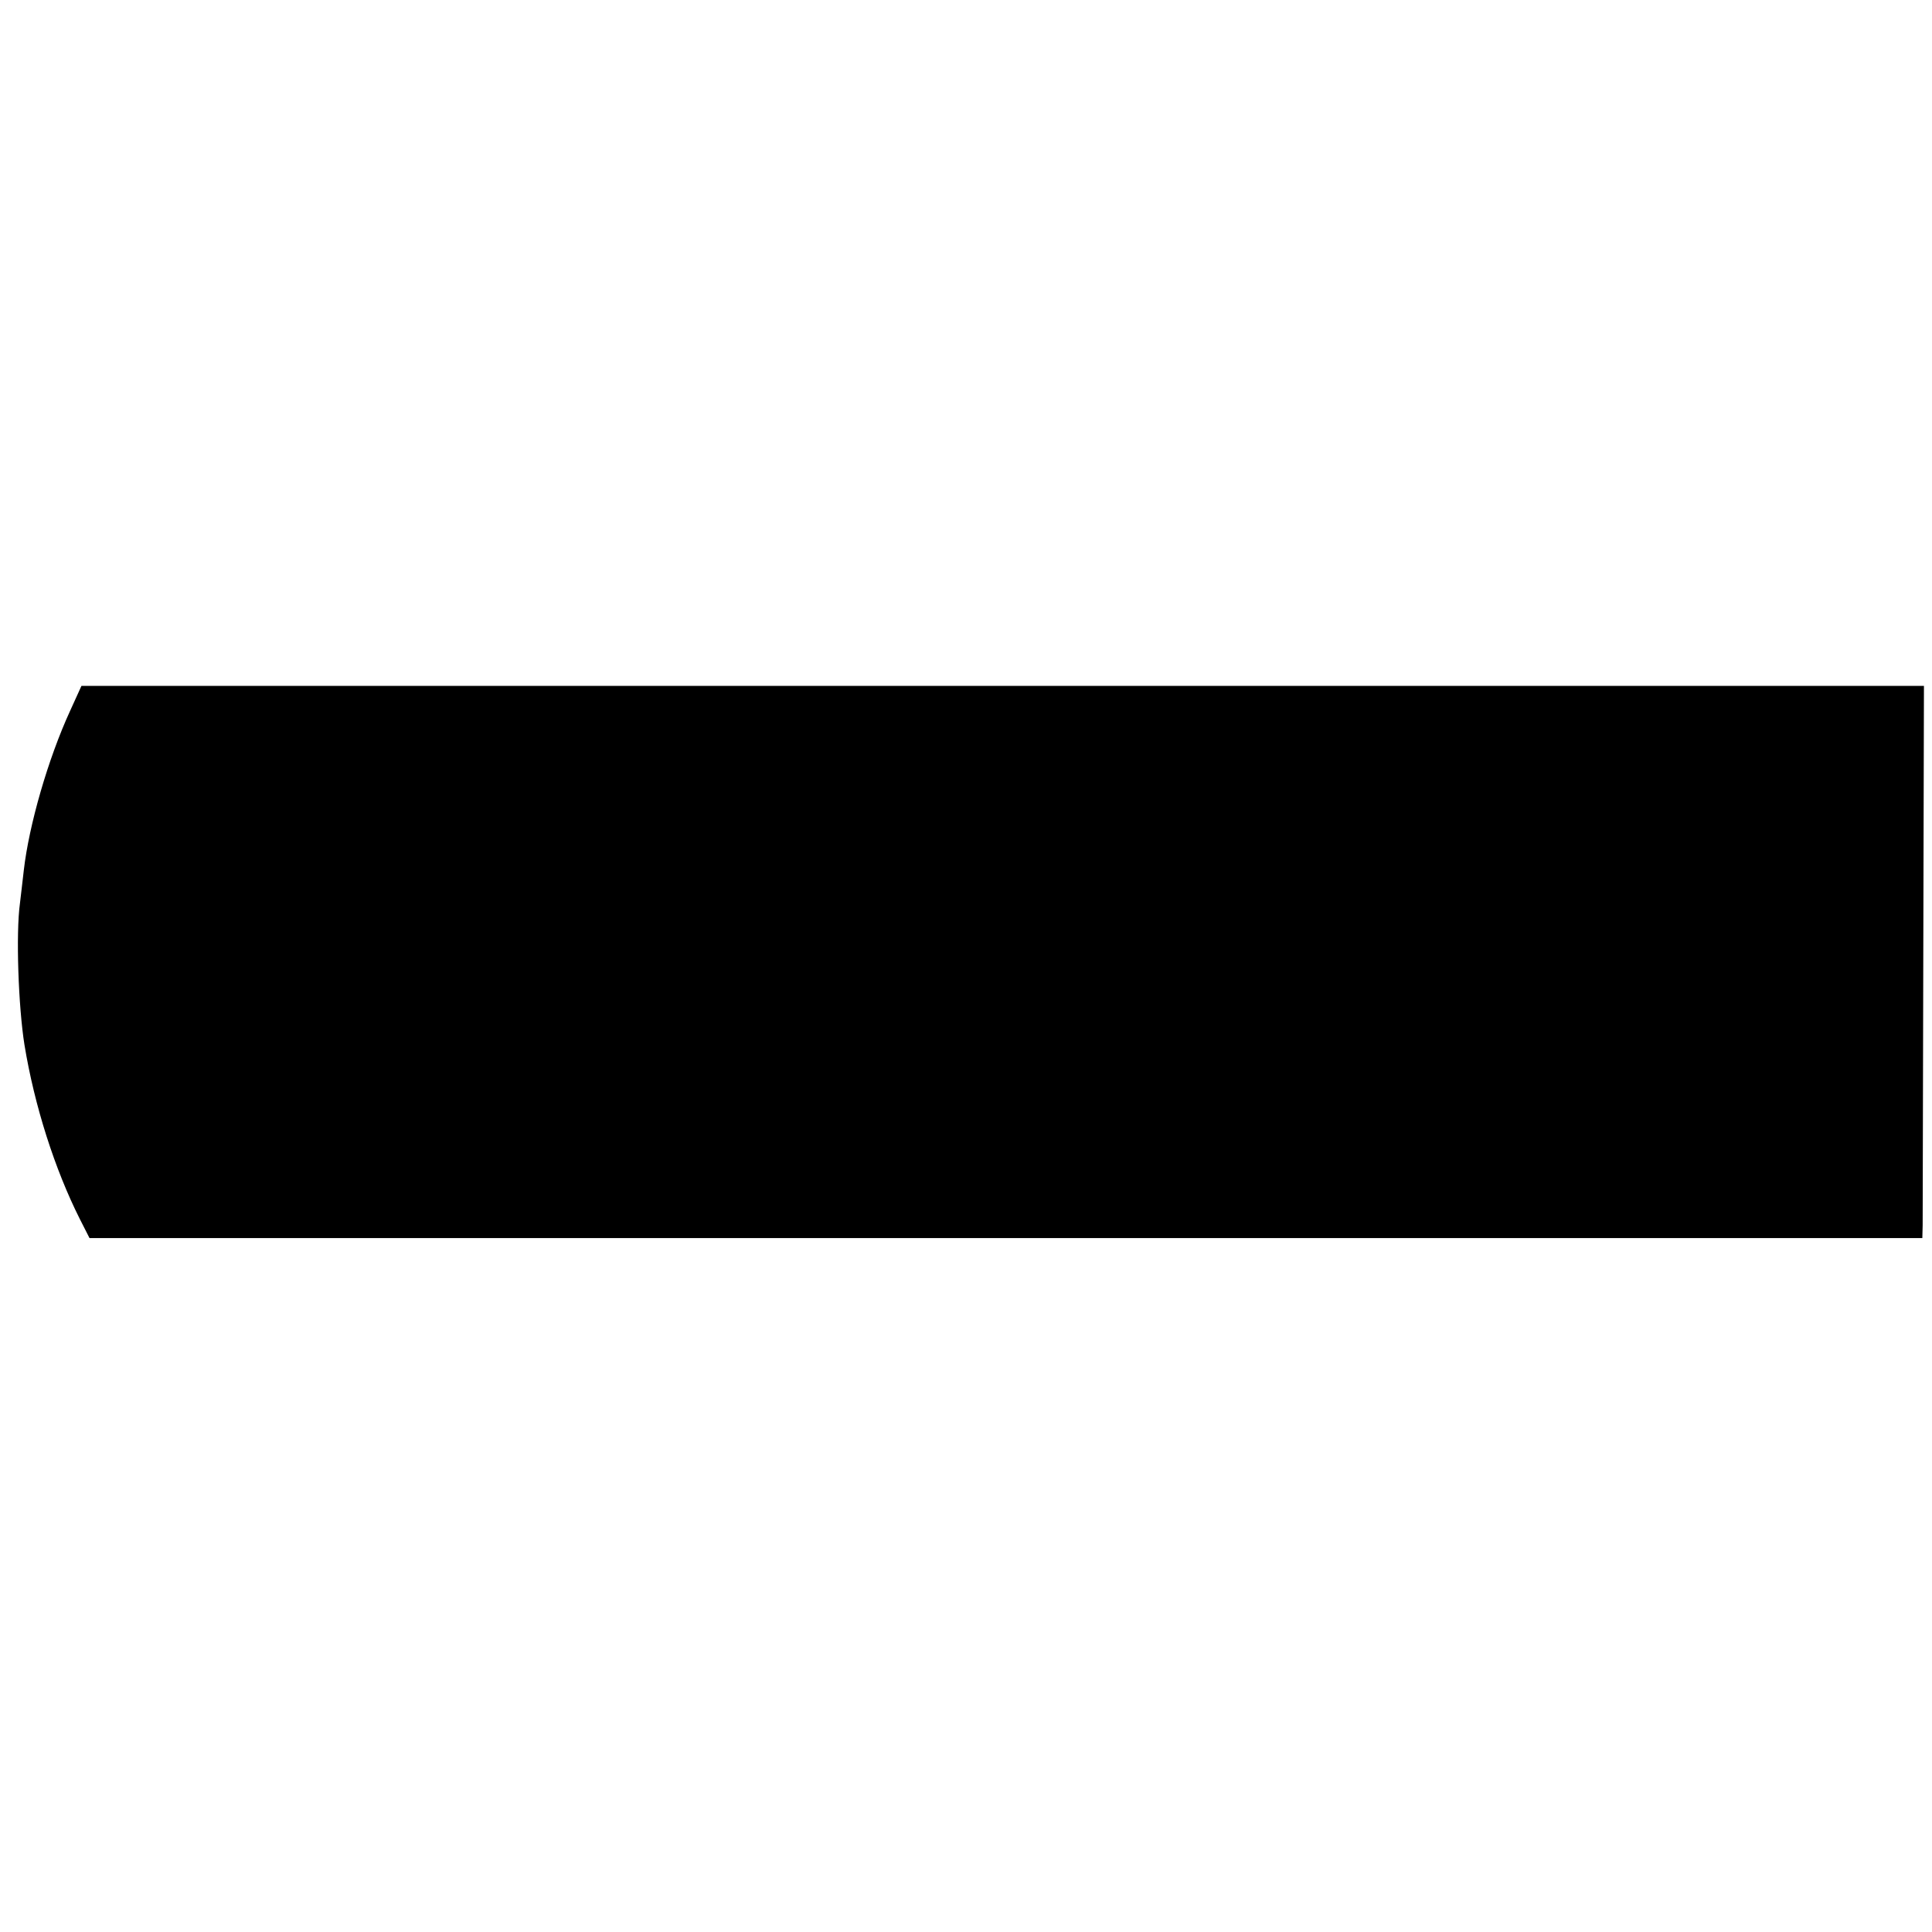 <?xml version="1.0" standalone="no"?>
<!DOCTYPE svg PUBLIC "-//W3C//DTD SVG 20010904//EN"
 "http://www.w3.org/TR/2001/REC-SVG-20010904/DTD/svg10.dtd">
<svg version="1.0" xmlns="http://www.w3.org/2000/svg"
 width="600pt" height="600pt" viewBox="0 0 600 600"
 preserveAspectRatio="xMidYMid meet">
<g transform="translate(0,600) scale(0.1,-0.1)"
fill="#000000" stroke="none">
<path d="M218 3793 c-69 -150 -128 -356 -144 -495 -3 -29 -9 -75 -12 -103 -13
-94 -5 -321 14 -440 31 -189 94 -386 172 -541 l30 -59 2846 0 2846 0 1 40 c0
22 1 408 2 857 l2 818 -2861 0 -2861 0 -35 -77z"/>
</g>
</svg>
